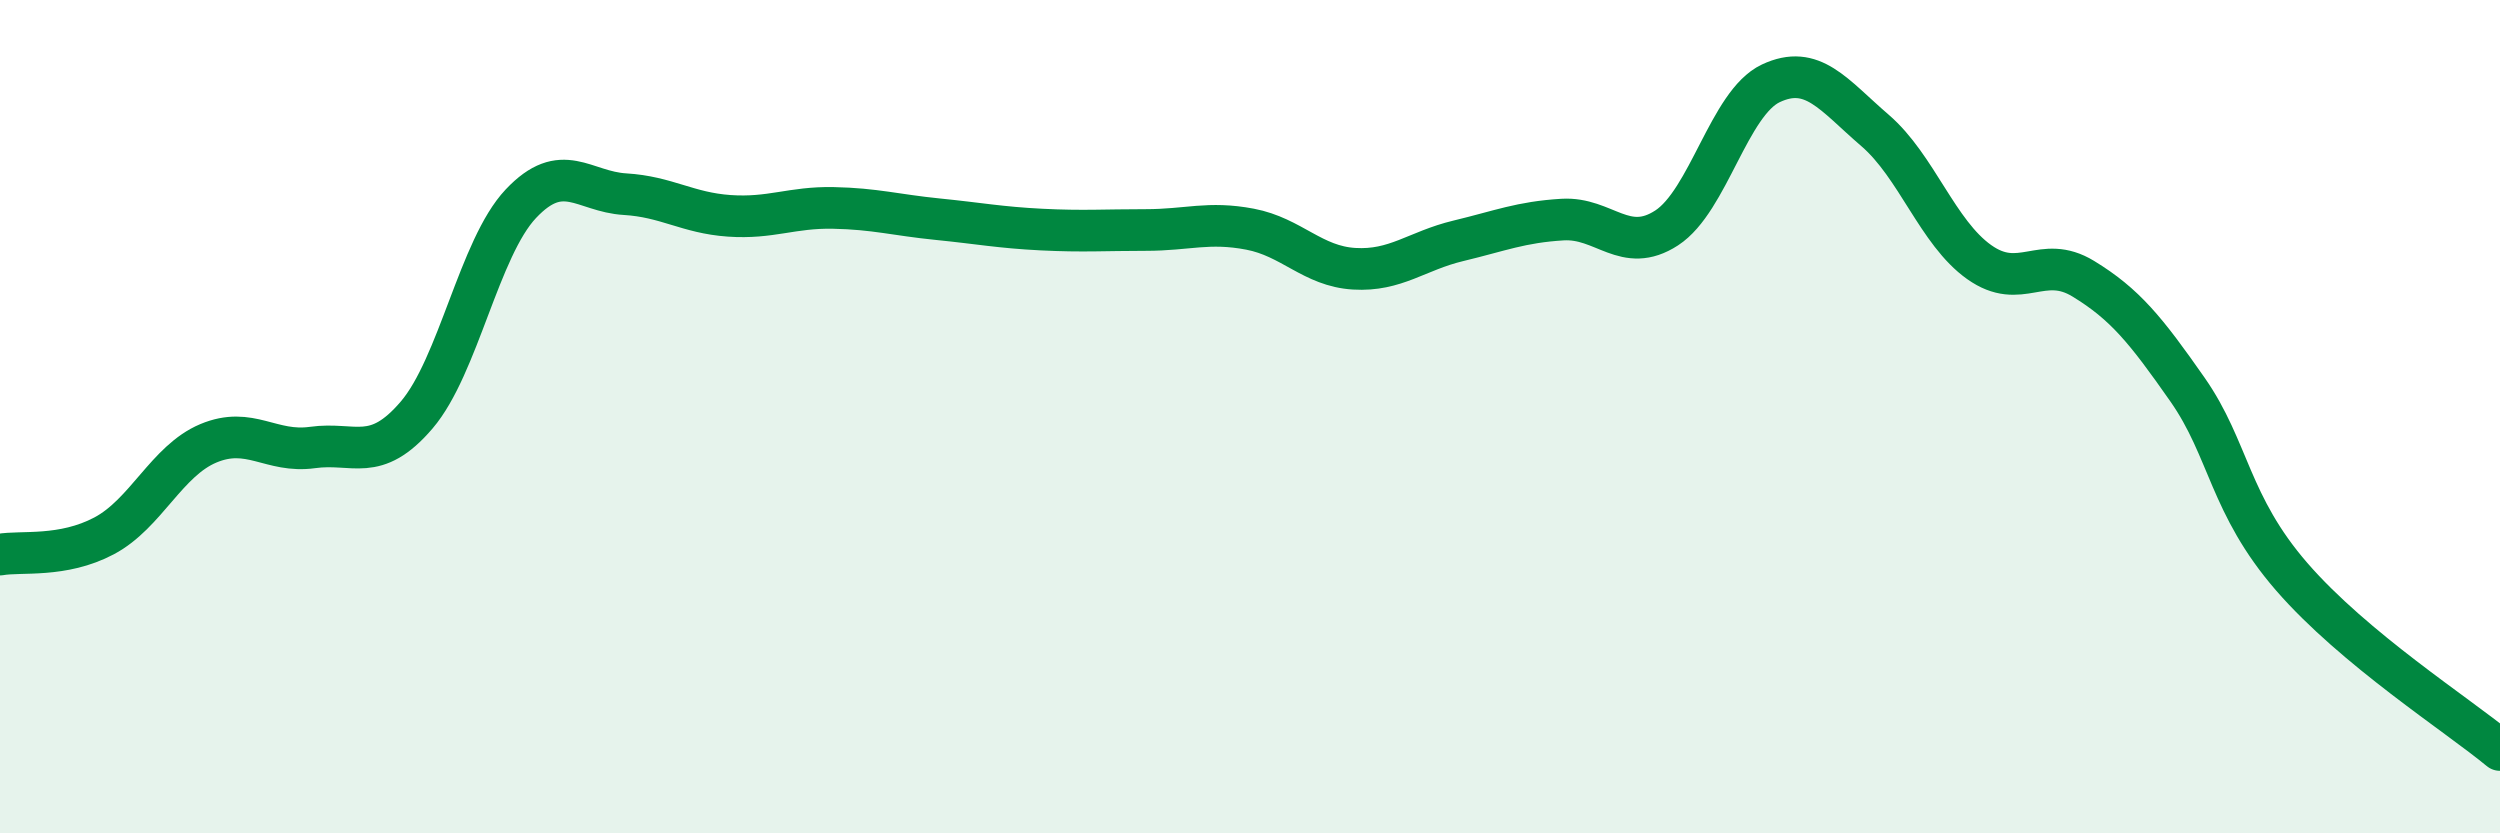 
    <svg width="60" height="20" viewBox="0 0 60 20" xmlns="http://www.w3.org/2000/svg">
      <path
        d="M 0,13.31 C 0.5,13.22 1.5,13.39 2.5,12.86 C 3.5,12.33 4,11.06 5,10.64 C 6,10.22 6.5,10.88 7.5,10.74 C 8.5,10.6 9,11.13 10,9.96 C 11,8.79 11.5,5.95 12.5,4.89 C 13.5,3.83 14,4.6 15,4.66 C 16,4.72 16.5,5.11 17.5,5.18 C 18.5,5.25 19,4.97 20,4.99 C 21,5.01 21.5,5.16 22.5,5.26 C 23.5,5.36 24,5.46 25,5.51 C 26,5.56 26.5,5.52 27.5,5.52 C 28.5,5.52 29,5.31 30,5.5 C 31,5.69 31.5,6.39 32.5,6.45 C 33.5,6.51 34,6.02 35,5.78 C 36,5.54 36.5,5.33 37.5,5.27 C 38.5,5.21 39,6.12 40,5.47 C 41,4.82 41.5,2.47 42.5,2 C 43.5,1.53 44,2.27 45,3.13 C 46,3.99 46.5,5.58 47.5,6.29 C 48.5,7 49,6.08 50,6.69 C 51,7.3 51.5,7.92 52.5,9.35 C 53.5,10.78 53.5,12.11 55,13.84 C 56.5,15.57 59,17.17 60,18L60 20L0 20Z"
        fill="#008740"
        opacity="0.1"
        stroke-linecap="round"
        stroke-linejoin="round"
      />
      <path
        d="M 0,13.31 C 0.5,13.22 1.5,13.39 2.5,12.86 C 3.5,12.33 4,11.06 5,10.64 C 6,10.22 6.5,10.88 7.5,10.74 C 8.5,10.6 9,11.13 10,9.96 C 11,8.79 11.5,5.95 12.5,4.89 C 13.5,3.83 14,4.6 15,4.66 C 16,4.72 16.5,5.11 17.5,5.18 C 18.5,5.25 19,4.97 20,4.99 C 21,5.01 21.5,5.16 22.5,5.26 C 23.5,5.36 24,5.46 25,5.51 C 26,5.56 26.5,5.52 27.5,5.52 C 28.5,5.52 29,5.31 30,5.5 C 31,5.69 31.5,6.39 32.5,6.45 C 33.5,6.51 34,6.02 35,5.78 C 36,5.54 36.5,5.33 37.5,5.27 C 38.5,5.21 39,6.12 40,5.47 C 41,4.82 41.5,2.47 42.5,2 C 43.5,1.53 44,2.27 45,3.13 C 46,3.99 46.5,5.58 47.5,6.29 C 48.5,7 49,6.08 50,6.69 C 51,7.3 51.5,7.92 52.5,9.35 C 53.5,10.78 53.5,12.11 55,13.84 C 56.5,15.57 59,17.17 60,18"
        stroke="#008740"
        stroke-width="1"
        fill="none"
        stroke-linecap="round"
        stroke-linejoin="round"
      />
    </svg>
  